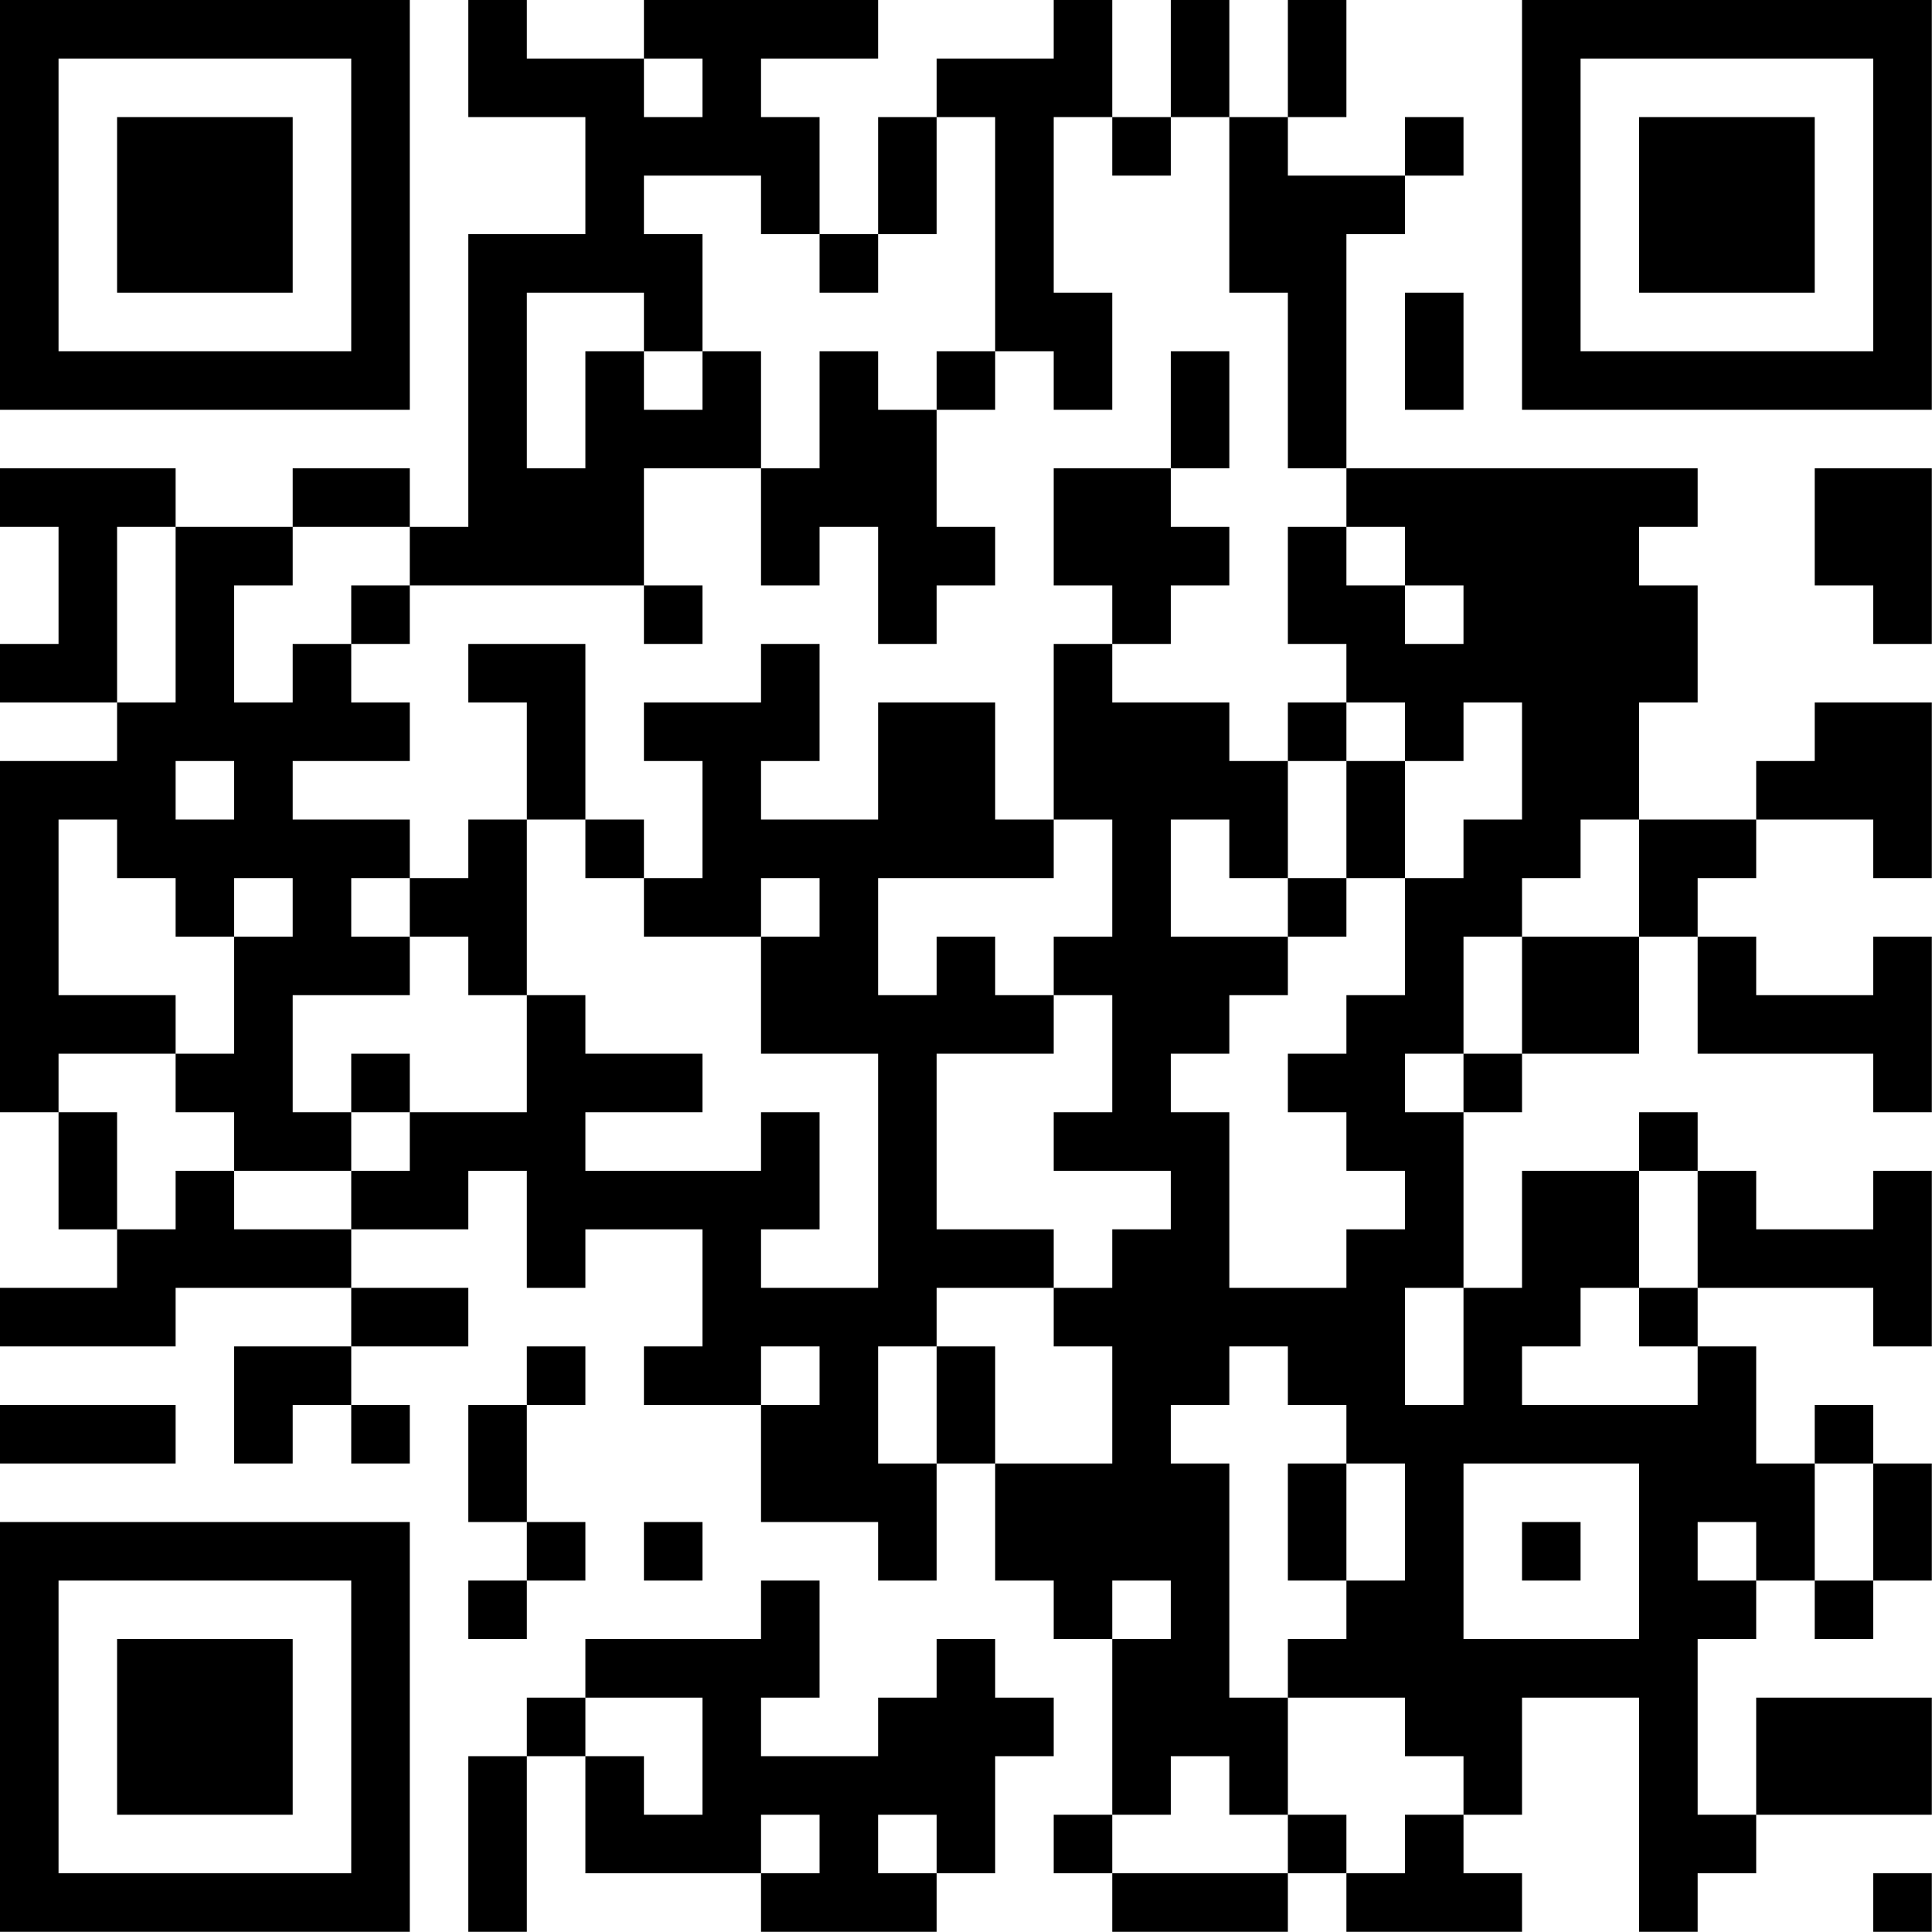 <?xml version="1.0" encoding="UTF-8"?>
<svg xmlns="http://www.w3.org/2000/svg" version="1.1" width="100" height="100" viewBox="0 0 100 100"><rect x="0" y="0" width="100" height="100" fill="#ffffff"/><g transform="scale(3.03)"><g transform="translate(0,0)"><path fill-rule="evenodd" d="M8 0L8 2L10 2L10 4L8 4L8 9L7 9L7 8L5 8L5 9L3 9L3 8L0 8L0 9L1 9L1 11L0 11L0 12L2 12L2 13L0 13L0 19L1 19L1 21L2 21L2 22L0 22L0 23L3 23L3 22L6 22L6 23L4 23L4 25L5 25L5 24L6 24L6 25L7 25L7 24L6 24L6 23L8 23L8 22L6 22L6 21L8 21L8 20L9 20L9 22L10 22L10 21L12 21L12 23L11 23L11 24L13 24L13 26L15 26L15 27L16 27L16 25L17 25L17 27L18 27L18 28L19 28L19 31L18 31L18 32L19 32L19 33L22 33L22 32L23 32L23 33L26 33L26 32L25 32L25 31L26 31L26 29L28 29L28 33L29 33L29 32L30 32L30 31L33 31L33 29L30 29L30 31L29 31L29 28L30 28L30 27L31 27L31 28L32 28L32 27L33 27L33 25L32 25L32 24L31 24L31 25L30 25L30 23L29 23L29 22L32 22L32 23L33 23L33 20L32 20L32 21L30 21L30 20L29 20L29 19L28 19L28 20L26 20L26 22L25 22L25 19L26 19L26 18L28 18L28 16L29 16L29 18L32 18L32 19L33 19L33 16L32 16L32 17L30 17L30 16L29 16L29 15L30 15L30 14L32 14L32 15L33 15L33 12L31 12L31 13L30 13L30 14L28 14L28 12L29 12L29 10L28 10L28 9L29 9L29 8L23 8L23 4L24 4L24 3L25 3L25 2L24 2L24 3L22 3L22 2L23 2L23 0L22 0L22 2L21 2L21 0L20 0L20 2L19 2L19 0L18 0L18 1L16 1L16 2L15 2L15 4L14 4L14 2L13 2L13 1L15 1L15 0L11 0L11 1L9 1L9 0ZM11 1L11 2L12 2L12 1ZM16 2L16 4L15 4L15 5L14 5L14 4L13 4L13 3L11 3L11 4L12 4L12 6L11 6L11 5L9 5L9 8L10 8L10 6L11 6L11 7L12 7L12 6L13 6L13 8L11 8L11 10L7 10L7 9L5 9L5 10L4 10L4 12L5 12L5 11L6 11L6 12L7 12L7 13L5 13L5 14L7 14L7 15L6 15L6 16L7 16L7 17L5 17L5 19L6 19L6 20L4 20L4 19L3 19L3 18L4 18L4 16L5 16L5 15L4 15L4 16L3 16L3 15L2 15L2 14L1 14L1 17L3 17L3 18L1 18L1 19L2 19L2 21L3 21L3 20L4 20L4 21L6 21L6 20L7 20L7 19L9 19L9 17L10 17L10 18L12 18L12 19L10 19L10 20L13 20L13 19L14 19L14 21L13 21L13 22L15 22L15 18L13 18L13 16L14 16L14 15L13 15L13 16L11 16L11 15L12 15L12 13L11 13L11 12L13 12L13 11L14 11L14 13L13 13L13 14L15 14L15 12L17 12L17 14L18 14L18 15L15 15L15 17L16 17L16 16L17 16L17 17L18 17L18 18L16 18L16 21L18 21L18 22L16 22L16 23L15 23L15 25L16 25L16 23L17 23L17 25L19 25L19 23L18 23L18 22L19 22L19 21L20 21L20 20L18 20L18 19L19 19L19 17L18 17L18 16L19 16L19 14L18 14L18 11L19 11L19 12L21 12L21 13L22 13L22 15L21 15L21 14L20 14L20 16L22 16L22 17L21 17L21 18L20 18L20 19L21 19L21 22L23 22L23 21L24 21L24 20L23 20L23 19L22 19L22 18L23 18L23 17L24 17L24 15L25 15L25 14L26 14L26 12L25 12L25 13L24 13L24 12L23 12L23 11L22 11L22 9L23 9L23 10L24 10L24 11L25 11L25 10L24 10L24 9L23 9L23 8L22 8L22 5L21 5L21 2L20 2L20 3L19 3L19 2L18 2L18 5L19 5L19 7L18 7L18 6L17 6L17 2ZM24 5L24 7L25 7L25 5ZM14 6L14 8L13 8L13 10L14 10L14 9L15 9L15 11L16 11L16 10L17 10L17 9L16 9L16 7L17 7L17 6L16 6L16 7L15 7L15 6ZM20 6L20 8L18 8L18 10L19 10L19 11L20 11L20 10L21 10L21 9L20 9L20 8L21 8L21 6ZM31 8L31 10L32 10L32 11L33 11L33 8ZM2 9L2 12L3 12L3 9ZM6 10L6 11L7 11L7 10ZM11 10L11 11L12 11L12 10ZM8 11L8 12L9 12L9 14L8 14L8 15L7 15L7 16L8 16L8 17L9 17L9 14L10 14L10 15L11 15L11 14L10 14L10 11ZM22 12L22 13L23 13L23 15L22 15L22 16L23 16L23 15L24 15L24 13L23 13L23 12ZM3 13L3 14L4 14L4 13ZM27 14L27 15L26 15L26 16L25 16L25 18L24 18L24 19L25 19L25 18L26 18L26 16L28 16L28 14ZM6 18L6 19L7 19L7 18ZM28 20L28 22L27 22L27 23L26 23L26 24L29 24L29 23L28 23L28 22L29 22L29 20ZM24 22L24 24L25 24L25 22ZM9 23L9 24L8 24L8 26L9 26L9 27L8 27L8 28L9 28L9 27L10 27L10 26L9 26L9 24L10 24L10 23ZM13 23L13 24L14 24L14 23ZM21 23L21 24L20 24L20 25L21 25L21 29L22 29L22 31L21 31L21 30L20 30L20 31L19 31L19 32L22 32L22 31L23 31L23 32L24 32L24 31L25 31L25 30L24 30L24 29L22 29L22 28L23 28L23 27L24 27L24 25L23 25L23 24L22 24L22 23ZM0 24L0 25L3 25L3 24ZM22 25L22 27L23 27L23 25ZM25 25L25 28L28 28L28 25ZM31 25L31 27L32 27L32 25ZM11 26L11 27L12 27L12 26ZM26 26L26 27L27 27L27 26ZM29 26L29 27L30 27L30 26ZM13 27L13 28L10 28L10 29L9 29L9 30L8 30L8 33L9 33L9 30L10 30L10 32L13 32L13 33L16 33L16 32L17 32L17 30L18 30L18 29L17 29L17 28L16 28L16 29L15 29L15 30L13 30L13 29L14 29L14 27ZM19 27L19 28L20 28L20 27ZM10 29L10 30L11 30L11 31L12 31L12 29ZM13 31L13 32L14 32L14 31ZM15 31L15 32L16 32L16 31ZM32 32L32 33L33 33L33 32ZM0 0L0 7L7 7L7 0ZM1 1L1 6L6 6L6 1ZM2 2L2 5L5 5L5 2ZM26 0L26 7L33 7L33 0ZM27 1L27 6L32 6L32 1ZM28 2L28 5L31 5L31 2ZM0 26L0 33L7 33L7 26ZM1 27L1 32L6 32L6 27ZM2 28L2 31L5 31L5 28Z" fill="#000000"/></g></g></svg>
